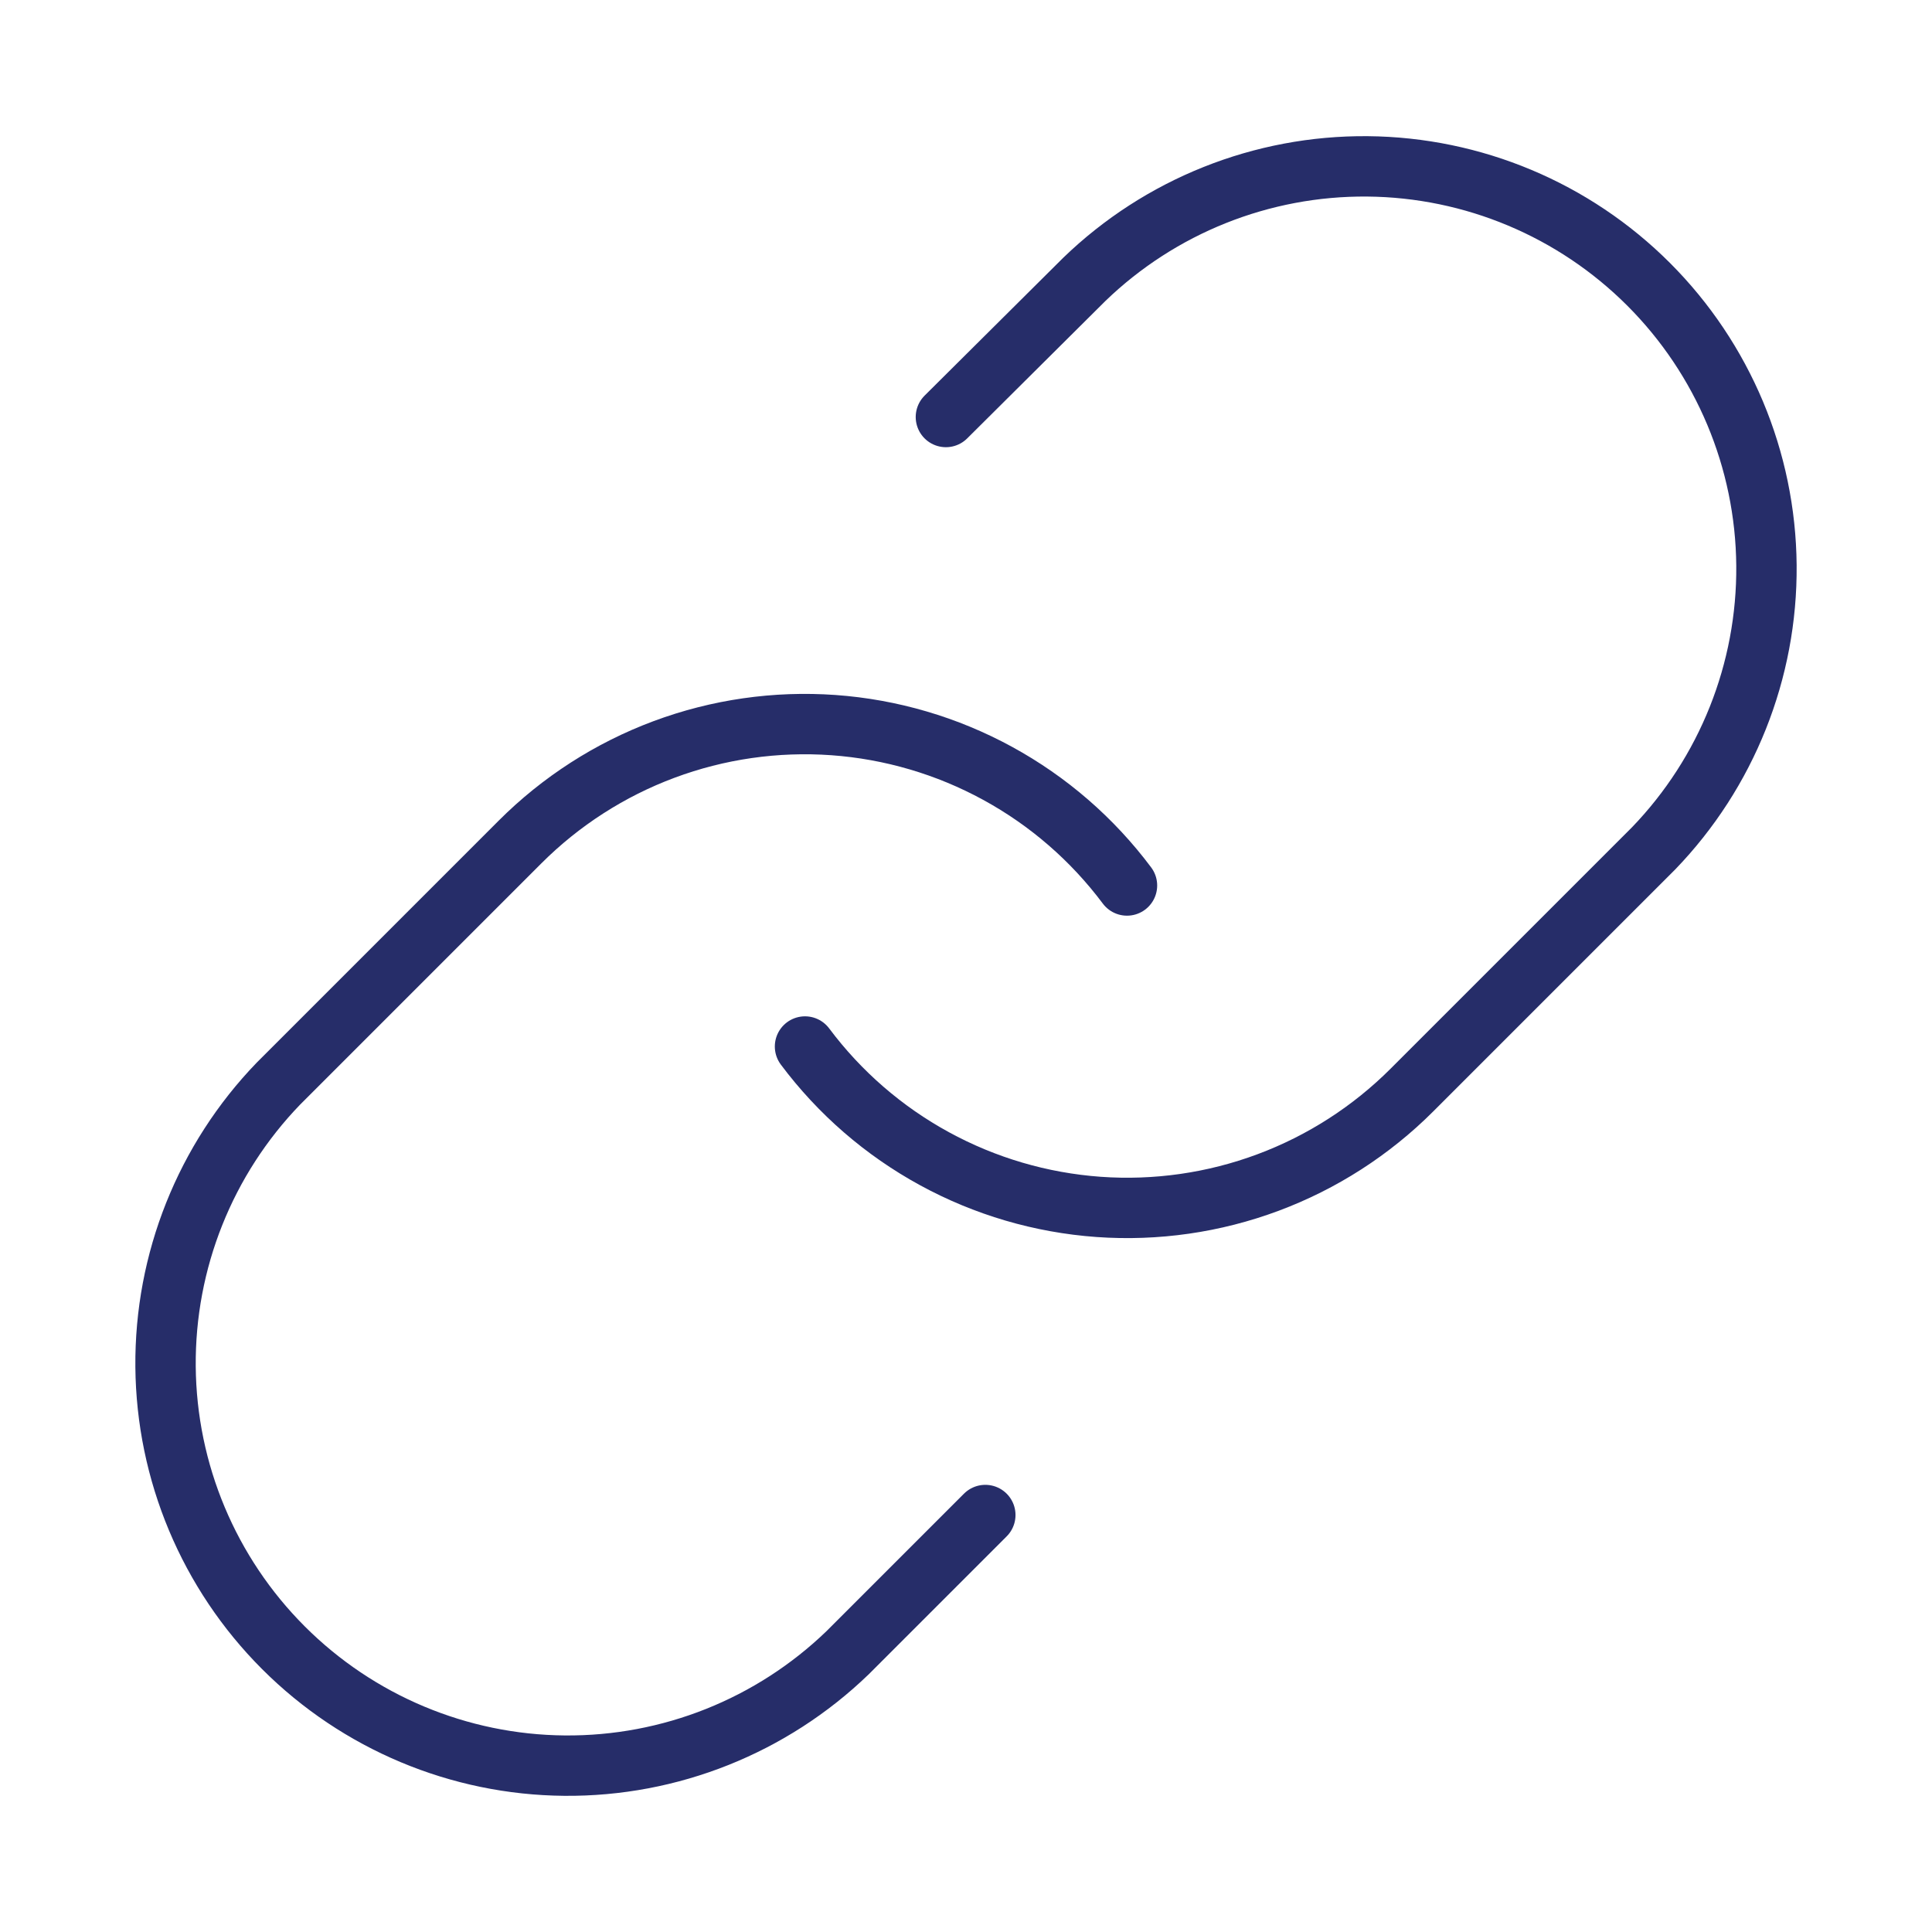 <svg width="64" height="64" viewBox="0 0 64 64" fill="none" xmlns="http://www.w3.org/2000/svg">
<path d="M26.667 34.667C27.812 36.198 29.273 37.465 30.951 38.381C32.629 39.298 34.484 39.843 36.391 39.98C38.298 40.116 40.213 39.841 42.004 39.173C43.795 38.505 45.422 37.459 46.774 36.107L54.774 28.107C57.202 25.592 58.546 22.224 58.516 18.728C58.486 15.232 57.083 11.888 54.611 9.416C52.139 6.944 48.795 5.542 45.299 5.511C41.803 5.481 38.435 6.825 35.92 9.254L31.334 13.814" stroke="#262D69" stroke-width="2" stroke-linecap="round" stroke-linejoin="round"/>
<path d="M37.333 29.333C36.188 27.802 34.727 26.535 33.049 25.619C31.371 24.702 29.515 24.157 27.608 24.02C25.701 23.884 23.787 24.159 21.996 24.827C20.205 25.495 18.578 26.541 17.226 27.893L9.226 35.893C6.797 38.408 5.454 41.776 5.484 45.272C5.514 48.768 6.917 52.112 9.389 54.584C11.861 57.056 15.205 58.459 18.701 58.489C22.197 58.519 25.565 57.175 28.08 54.747L32.64 50.187" stroke="#262D69" stroke-width="2" stroke-linecap="round" stroke-linejoin="round"/>
</svg>
